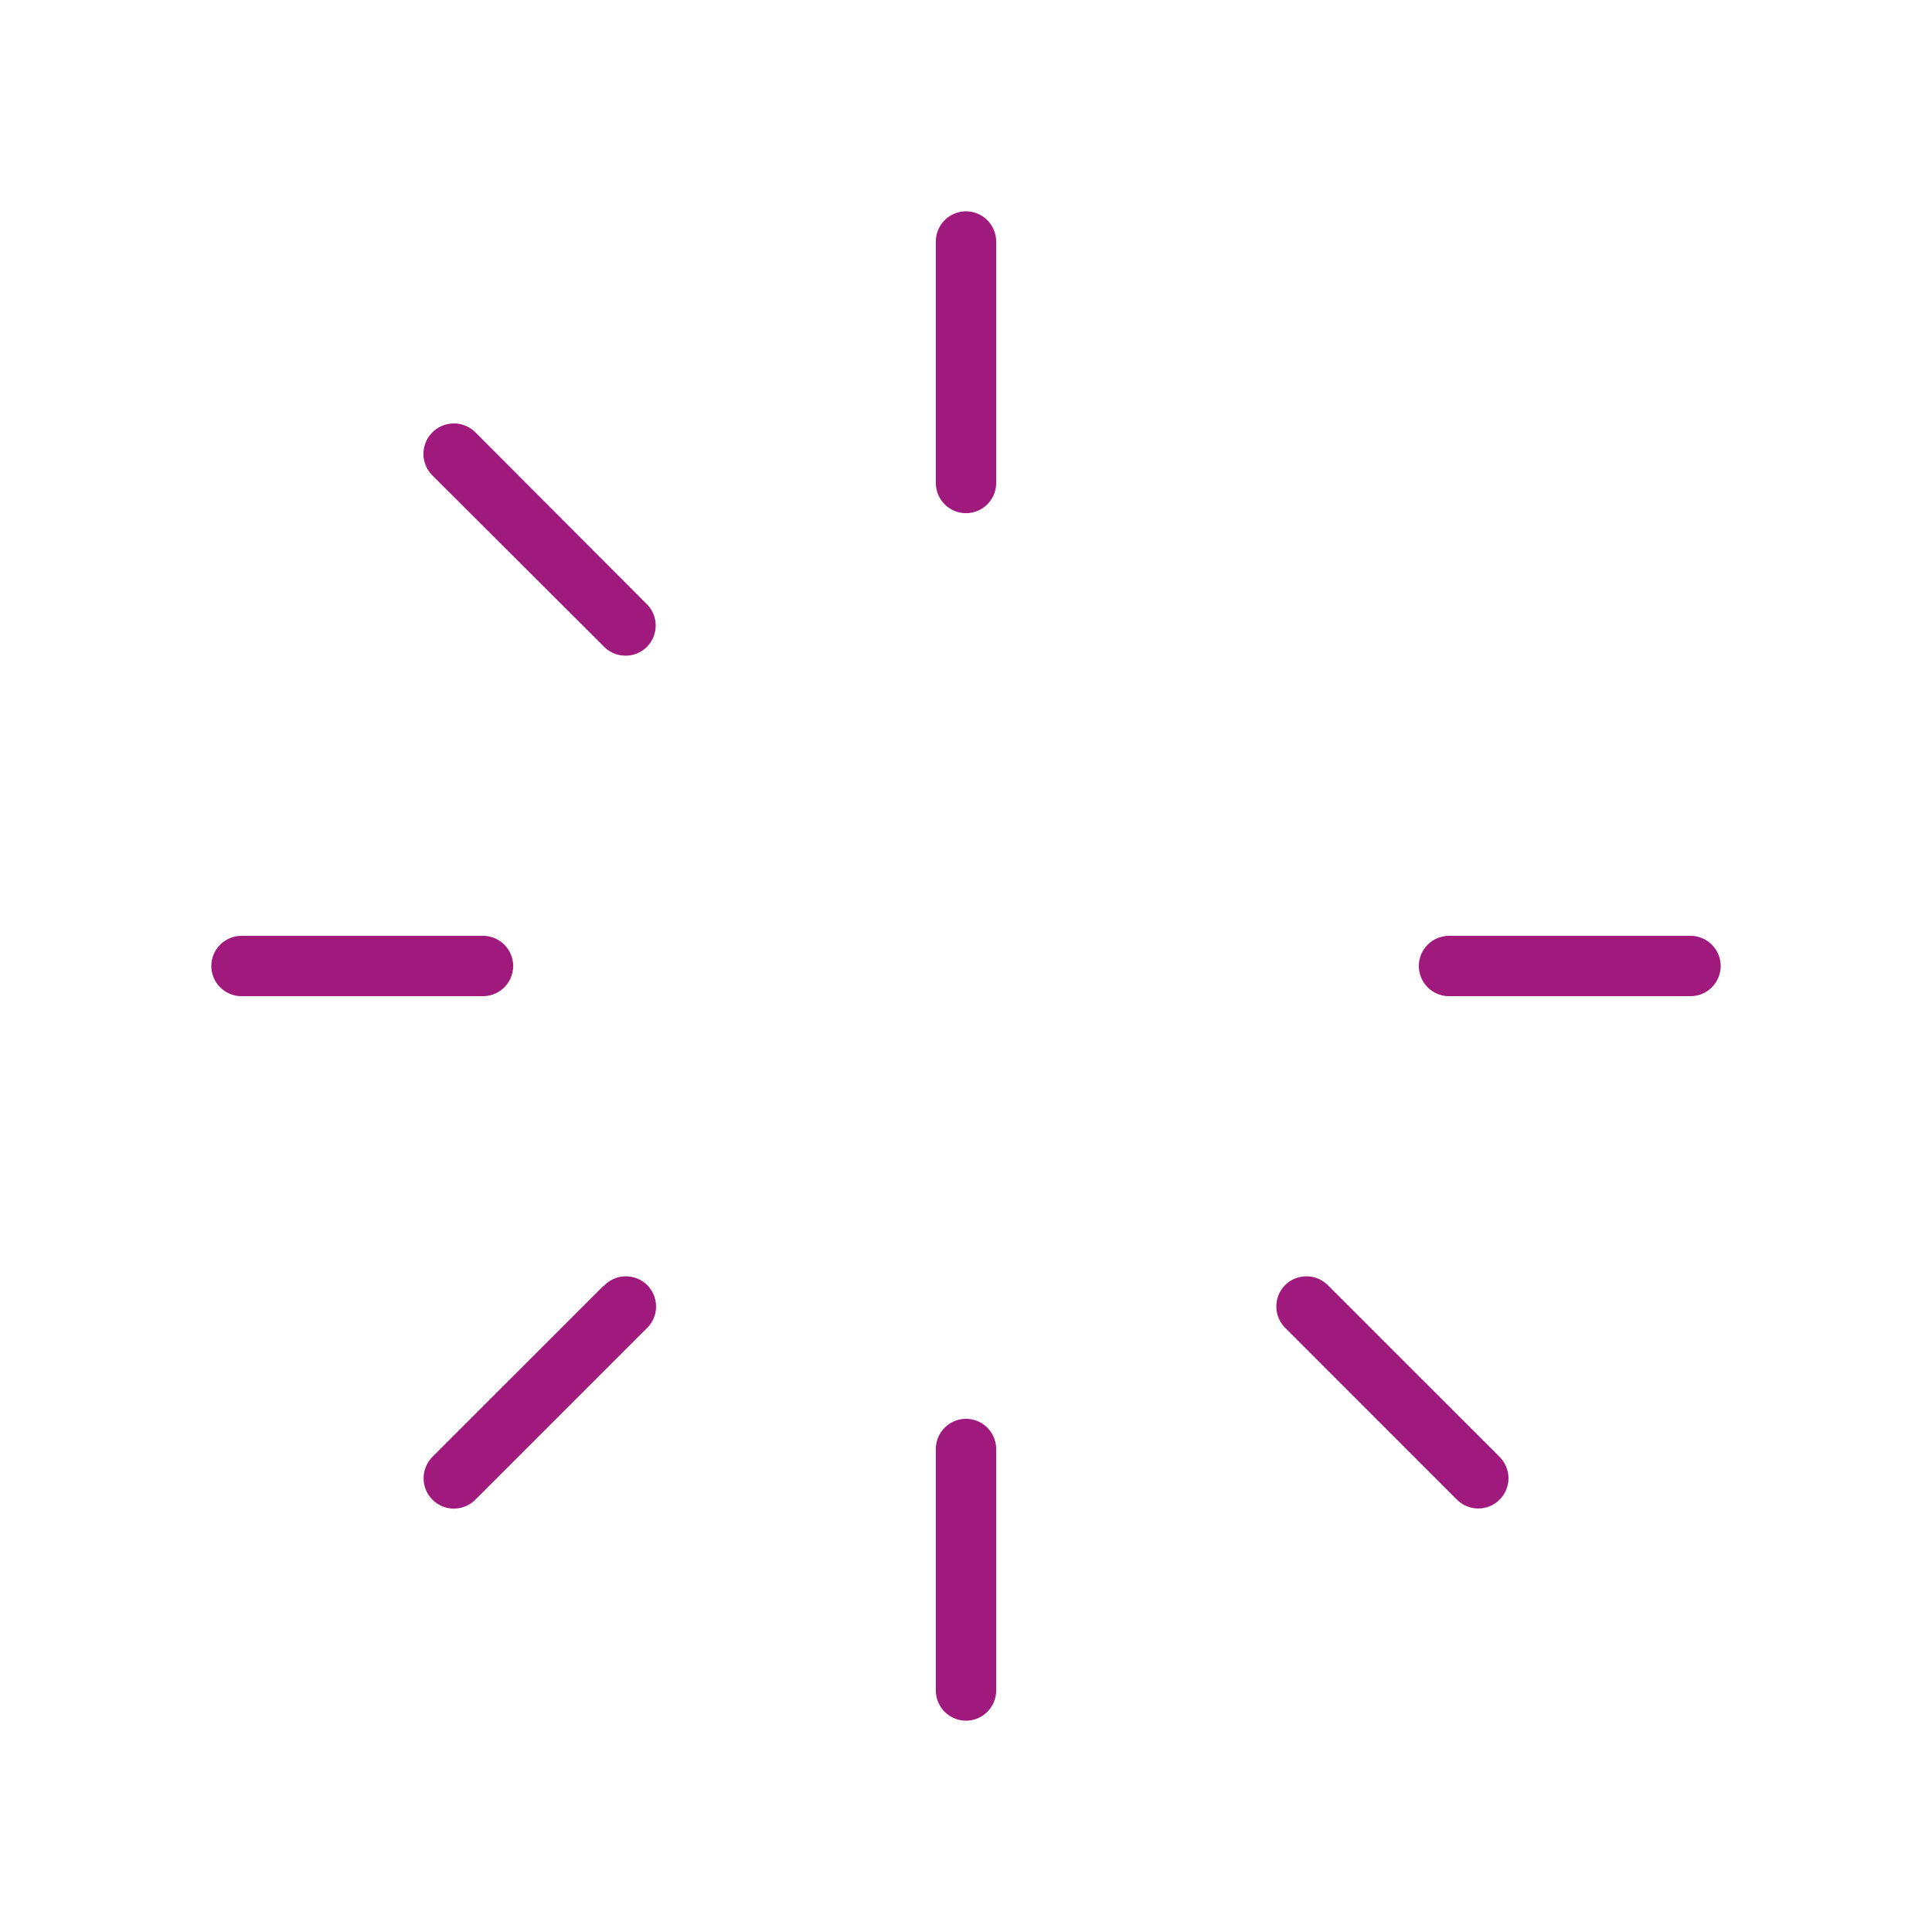 <svg width="24" height="24" viewBox="0 0 24 24" fill="none" xmlns="http://www.w3.org/2000/svg">
<path d="M12.375 3V6C12.375 6.099 12.335 6.195 12.265 6.265C12.195 6.335 12.1 6.375 12 6.375C11.9 6.375 11.805 6.335 11.735 6.265C11.665 6.195 11.625 6.099 11.625 6V3C11.625 2.901 11.665 2.805 11.735 2.735C11.805 2.665 11.9 2.625 12 2.625C12.1 2.625 12.195 2.665 12.265 2.735C12.335 2.805 12.375 2.901 12.375 3ZM21 11.625H18C17.901 11.625 17.805 11.665 17.735 11.735C17.665 11.805 17.625 11.9 17.625 12C17.625 12.1 17.665 12.195 17.735 12.265C17.805 12.335 17.901 12.375 18 12.375H21C21.099 12.375 21.195 12.335 21.265 12.265C21.335 12.195 21.375 12.1 21.375 12C21.375 11.9 21.335 11.805 21.265 11.735C21.195 11.665 21.099 11.625 21 11.625ZM16.508 15.978C16.473 15.94 16.432 15.91 16.386 15.889C16.34 15.867 16.29 15.856 16.239 15.855C16.188 15.854 16.137 15.863 16.09 15.881C16.043 15.9 16 15.928 15.964 15.964C15.928 16 15.9 16.043 15.881 16.09C15.863 16.137 15.854 16.188 15.855 16.239C15.856 16.29 15.867 16.34 15.889 16.386C15.91 16.432 15.94 16.473 15.978 16.508L18.098 18.629C18.169 18.699 18.264 18.739 18.364 18.739C18.463 18.739 18.559 18.699 18.629 18.629C18.699 18.559 18.739 18.463 18.739 18.364C18.739 18.264 18.699 18.169 18.629 18.098L16.508 15.978ZM12 17.625C11.9 17.625 11.805 17.665 11.735 17.735C11.665 17.805 11.625 17.901 11.625 18V21C11.625 21.099 11.665 21.195 11.735 21.265C11.805 21.335 11.9 21.375 12 21.375C12.1 21.375 12.195 21.335 12.265 21.265C12.335 21.195 12.375 21.099 12.375 21V18C12.375 17.901 12.335 17.805 12.265 17.735C12.195 17.665 12.1 17.625 12 17.625ZM7.492 15.978L5.371 18.098C5.336 18.134 5.309 18.175 5.29 18.221C5.271 18.267 5.262 18.316 5.262 18.365C5.262 18.415 5.272 18.464 5.291 18.509C5.31 18.555 5.338 18.597 5.373 18.631C5.408 18.666 5.45 18.694 5.496 18.713C5.542 18.731 5.591 18.741 5.64 18.741C5.69 18.74 5.739 18.73 5.784 18.711C5.83 18.692 5.871 18.664 5.906 18.629L8.027 16.508C8.065 16.473 8.095 16.432 8.116 16.386C8.137 16.34 8.149 16.29 8.15 16.239C8.151 16.188 8.142 16.137 8.123 16.09C8.104 16.043 8.076 16 8.04 15.964C8.004 15.928 7.961 15.9 7.914 15.881C7.867 15.863 7.817 15.854 7.766 15.855C7.715 15.856 7.665 15.867 7.619 15.889C7.573 15.91 7.531 15.94 7.497 15.978H7.492ZM6.375 12C6.375 11.9 6.335 11.805 6.265 11.735C6.195 11.665 6.099 11.625 6 11.625H3C2.901 11.625 2.805 11.665 2.735 11.735C2.665 11.805 2.625 11.9 2.625 12C2.625 12.1 2.665 12.195 2.735 12.265C2.805 12.335 2.901 12.375 3 12.375H6C6.099 12.375 6.195 12.335 6.265 12.265C6.335 12.195 6.375 12.1 6.375 12ZM5.906 5.371C5.835 5.3 5.739 5.26 5.639 5.26C5.538 5.26 5.442 5.3 5.371 5.371C5.3 5.442 5.26 5.538 5.26 5.639C5.26 5.739 5.3 5.835 5.371 5.906L7.492 8.022C7.527 8.06 7.568 8.09 7.614 8.111C7.66 8.132 7.71 8.144 7.761 8.145C7.812 8.147 7.862 8.137 7.91 8.119C7.957 8.1 8 8.071 8.036 8.036C8.071 8 8.1 7.957 8.119 7.91C8.137 7.862 8.147 7.812 8.145 7.761C8.144 7.71 8.132 7.66 8.111 7.614C8.09 7.568 8.06 7.527 8.022 7.492L5.906 5.371Z" fill="#A0197D"/>
</svg>
